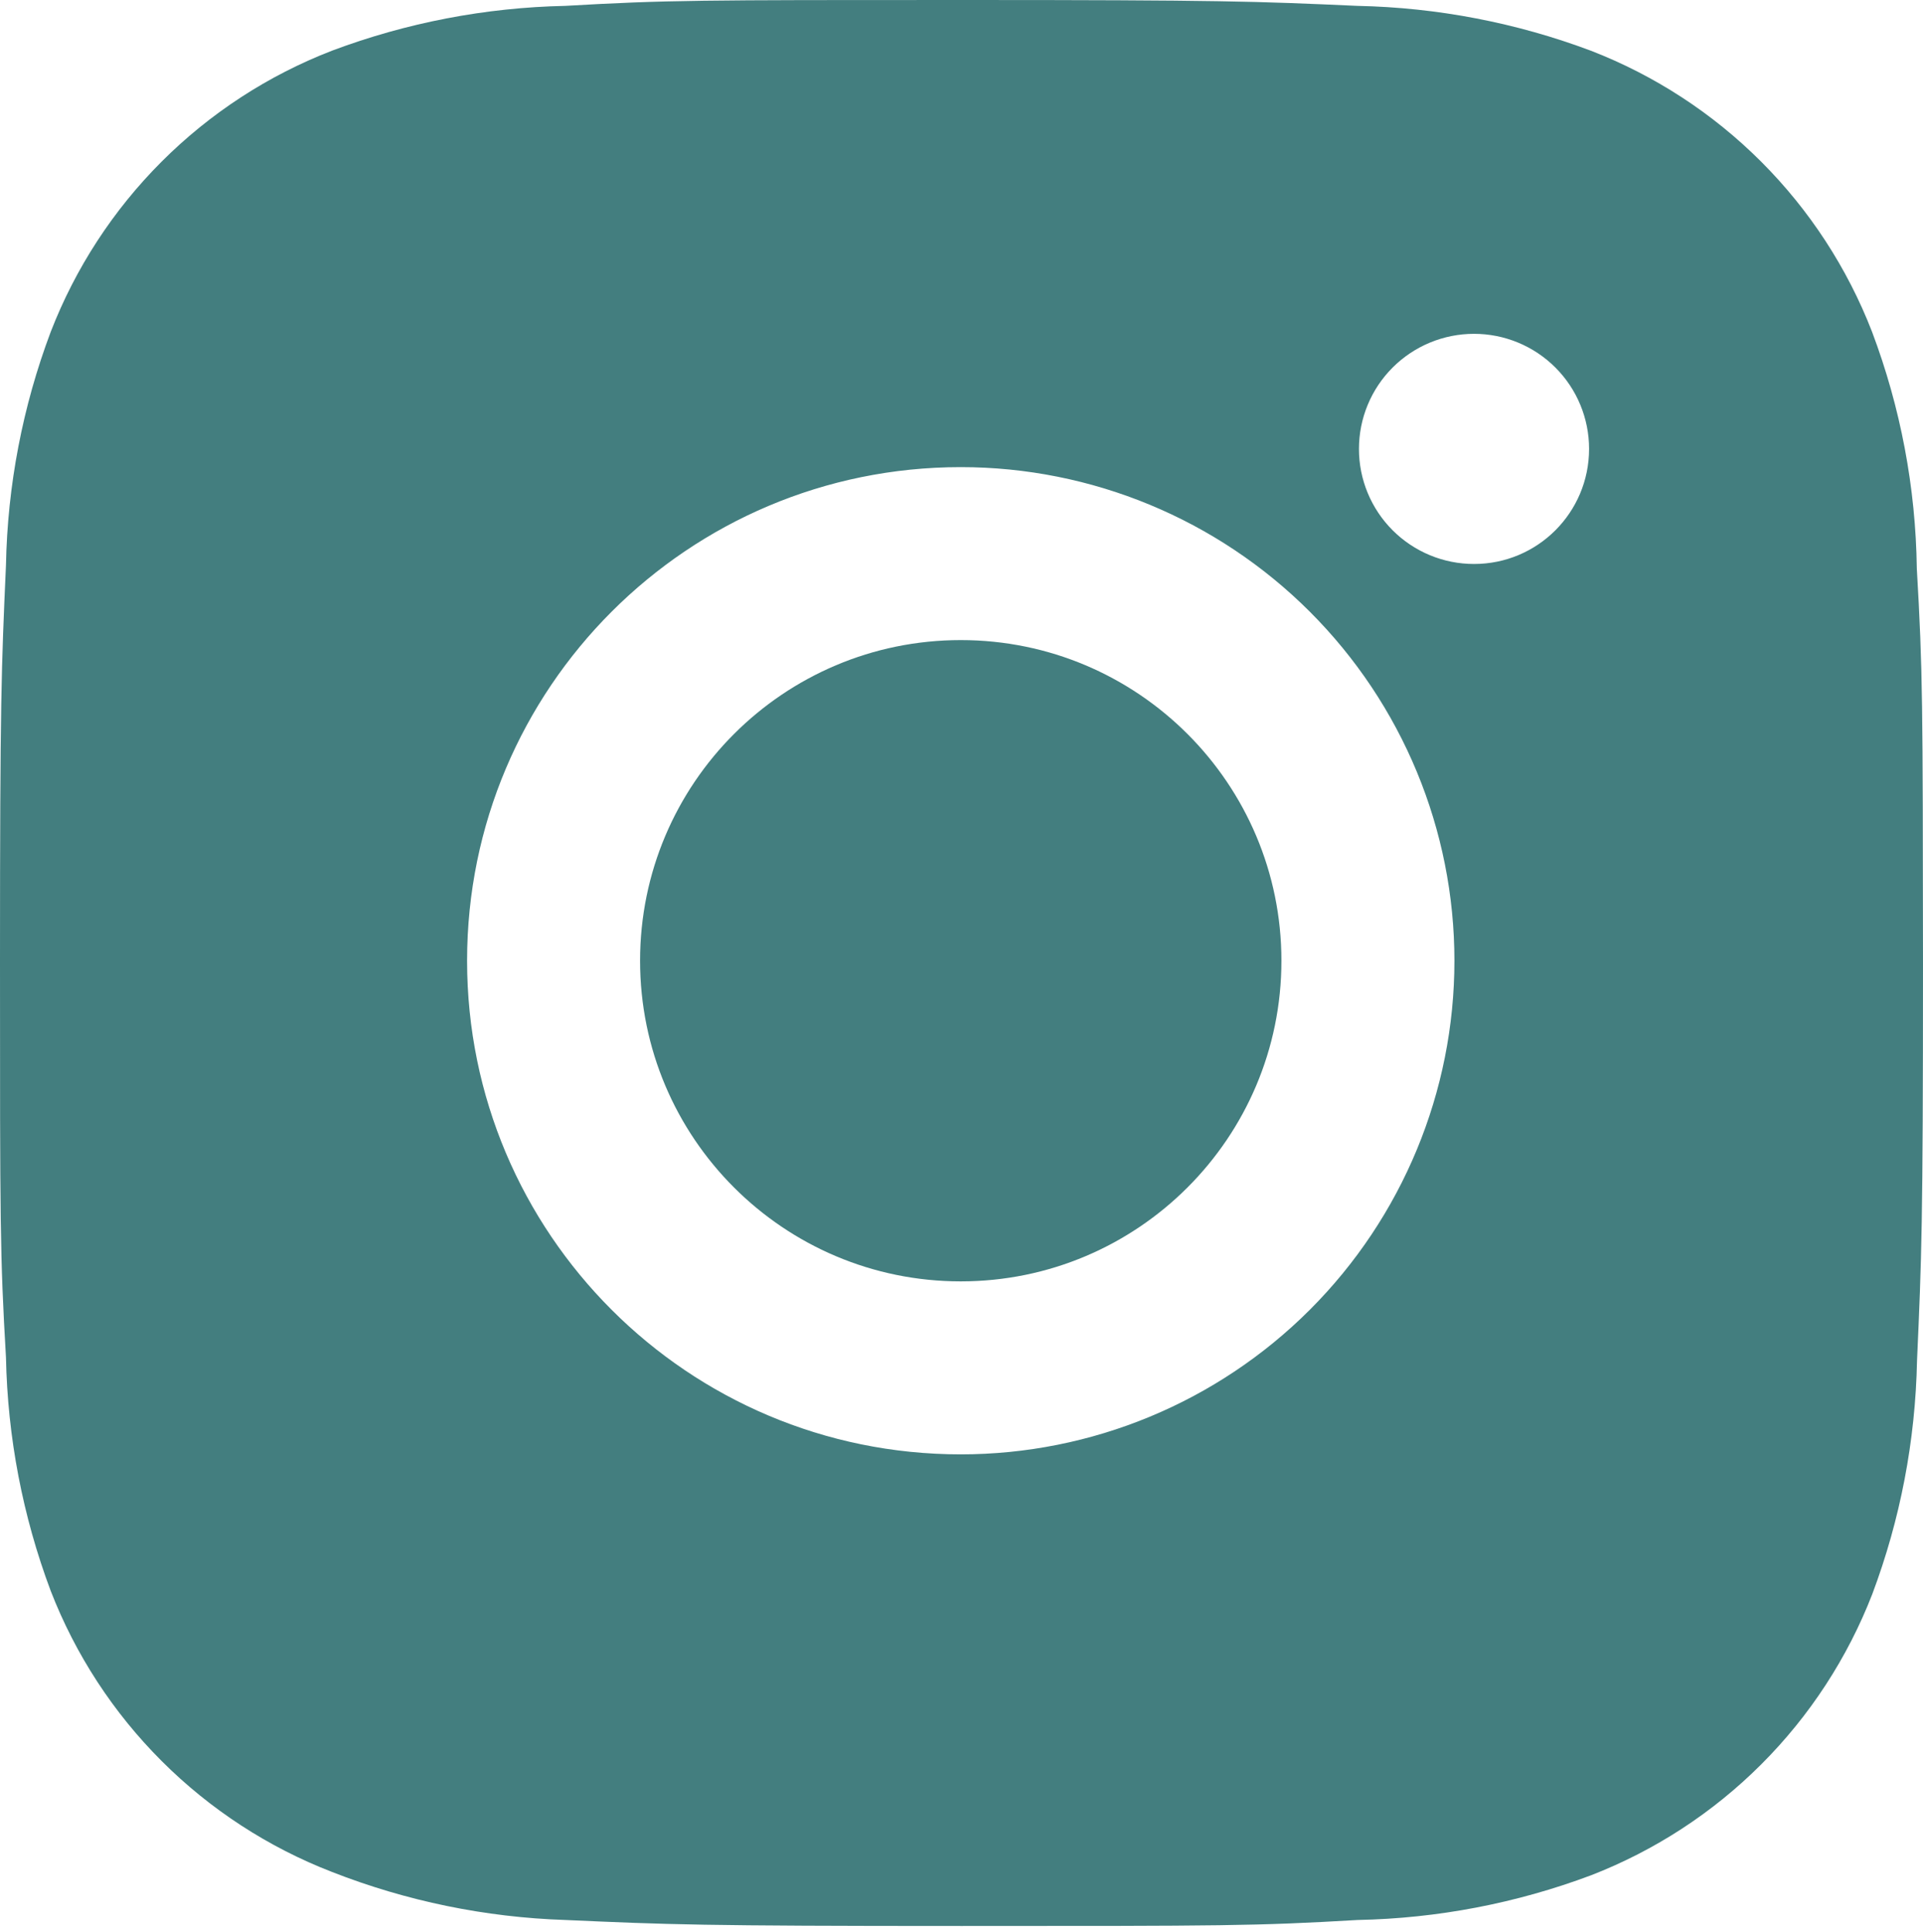 <?xml version="1.0" encoding="UTF-8"?> <svg xmlns="http://www.w3.org/2000/svg" width="204" height="205" viewBox="0 0 204 205" fill="none"> <path d="M203.343 60.312C203.229 51.732 201.623 43.238 198.596 35.208C195.972 28.436 191.964 22.285 186.828 17.149C181.692 12.013 175.542 8.005 168.769 5.381C160.843 2.406 152.47 0.797 144.005 0.623C133.108 0.136 129.652 0 101.989 0C74.325 0 70.779 7.59622e-07 59.961 0.623C51.5 0.798 43.131 2.407 35.208 5.381C28.435 8.003 22.283 12.011 17.147 17.147C12.011 22.283 8.003 28.435 5.381 35.208C2.4 43.128 0.794 51.5 0.634 59.961C0.147 70.87 0 74.325 0 101.989C0 129.652 -8.44024e-08 133.187 0.634 144.017C0.804 152.49 2.402 160.851 5.381 168.792C8.008 175.563 12.018 181.712 17.156 186.846C22.294 191.98 28.446 195.986 35.22 198.608C43.12 201.703 51.491 203.427 59.972 203.705C70.881 204.193 74.336 204.34 102 204.34C129.664 204.34 133.209 204.34 144.028 203.705C152.492 203.539 160.866 201.934 168.792 198.959C175.562 196.332 181.712 192.323 186.847 187.187C191.983 182.052 195.992 175.902 198.619 169.132C201.598 161.202 203.196 152.841 203.366 144.357C203.853 133.459 204 130.004 204 102.329C203.977 74.665 203.977 71.153 203.343 60.312ZM101.921 154.303C72.988 154.303 49.55 130.865 49.55 101.932C49.55 73 72.988 49.561 101.921 49.561C115.81 49.561 129.131 55.079 138.952 64.9C148.774 74.722 154.291 88.043 154.291 101.932C154.291 115.822 148.774 129.142 138.952 138.964C129.131 148.785 115.81 154.303 101.921 154.303ZM156.376 59.836C154.772 59.838 153.183 59.523 151.701 58.91C150.218 58.296 148.872 57.397 147.737 56.263C146.603 55.128 145.704 53.782 145.09 52.299C144.477 50.817 144.162 49.228 144.164 47.624C144.164 46.021 144.48 44.434 145.093 42.953C145.706 41.472 146.606 40.127 147.739 38.993C148.873 37.86 150.218 36.961 151.699 36.347C153.18 35.734 154.767 35.418 156.37 35.418C157.973 35.418 159.56 35.734 161.041 36.347C162.522 36.961 163.868 37.86 165.001 38.993C166.135 40.127 167.034 41.472 167.647 42.953C168.261 44.434 168.576 46.021 168.576 47.624C168.576 54.376 163.116 59.836 156.376 59.836Z" fill="#437E7F"></path> <path d="M101.921 135.95C120.709 135.95 135.939 120.719 135.939 101.931C135.939 83.143 120.709 67.912 101.921 67.912C83.132 67.912 67.902 83.143 67.902 101.931C67.902 120.719 83.132 135.95 101.921 135.95Z" fill="#437E7F"></path> </svg> 